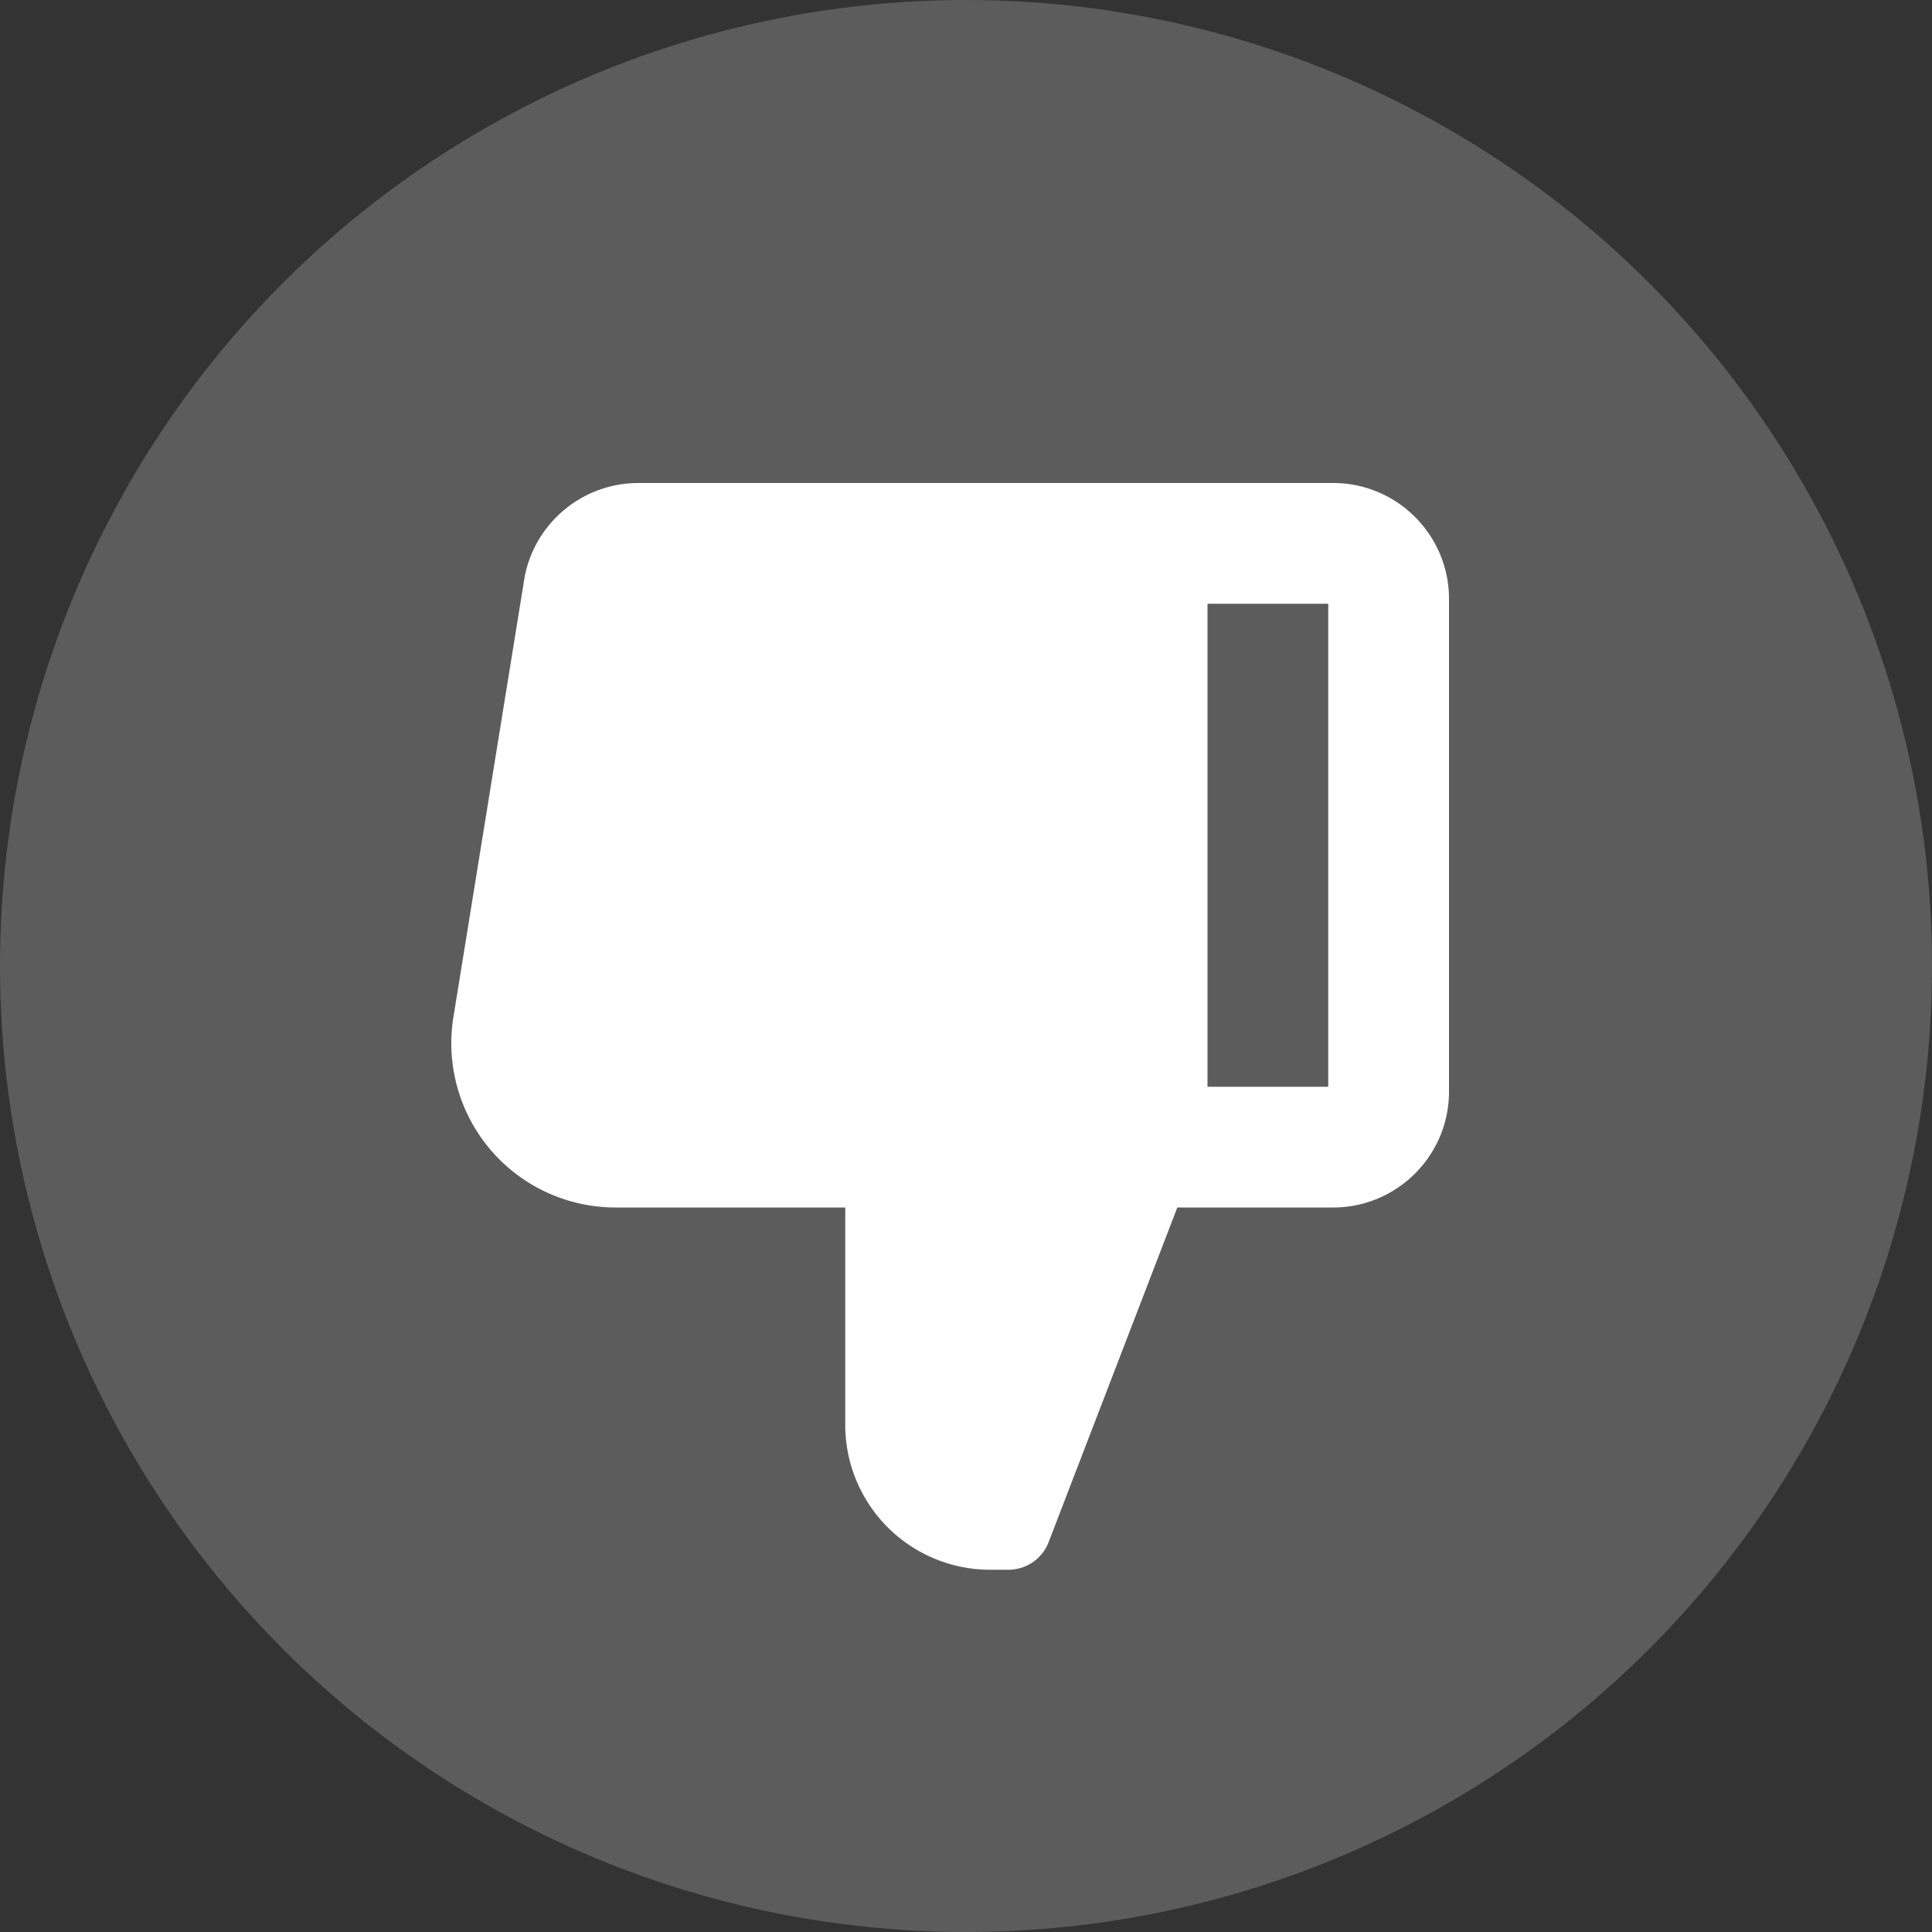 <svg xmlns="http://www.w3.org/2000/svg" width="32" height="32" viewBox="0 0 32 32">
    <rect x="0" y="0" width="32" height="32" fill="#333333" stroke="none"/>
    <g fill="none" fill-rule="evenodd">
        <circle cx="16" cy="16" r="16" fill="#5C5C5C"/>
        <path fill="#FFF" d="M20 18h2v-8h-2v8zm-9.804 2H14v3.6a2.4 2.4 0 0 0 2.4 2.4h.304a.713.713 0 0 0 .664-.456L19.5 20h2.58c1.06 0 1.92-.86 1.92-1.92V9.92C24 8.86 23.14 8 22.08 8H10.574a1.92 1.92 0 0 0-1.882 1.542L7.51 16.846A2.72 2.72 0 0 0 10.196 20z"/>
    </g>
</svg>
